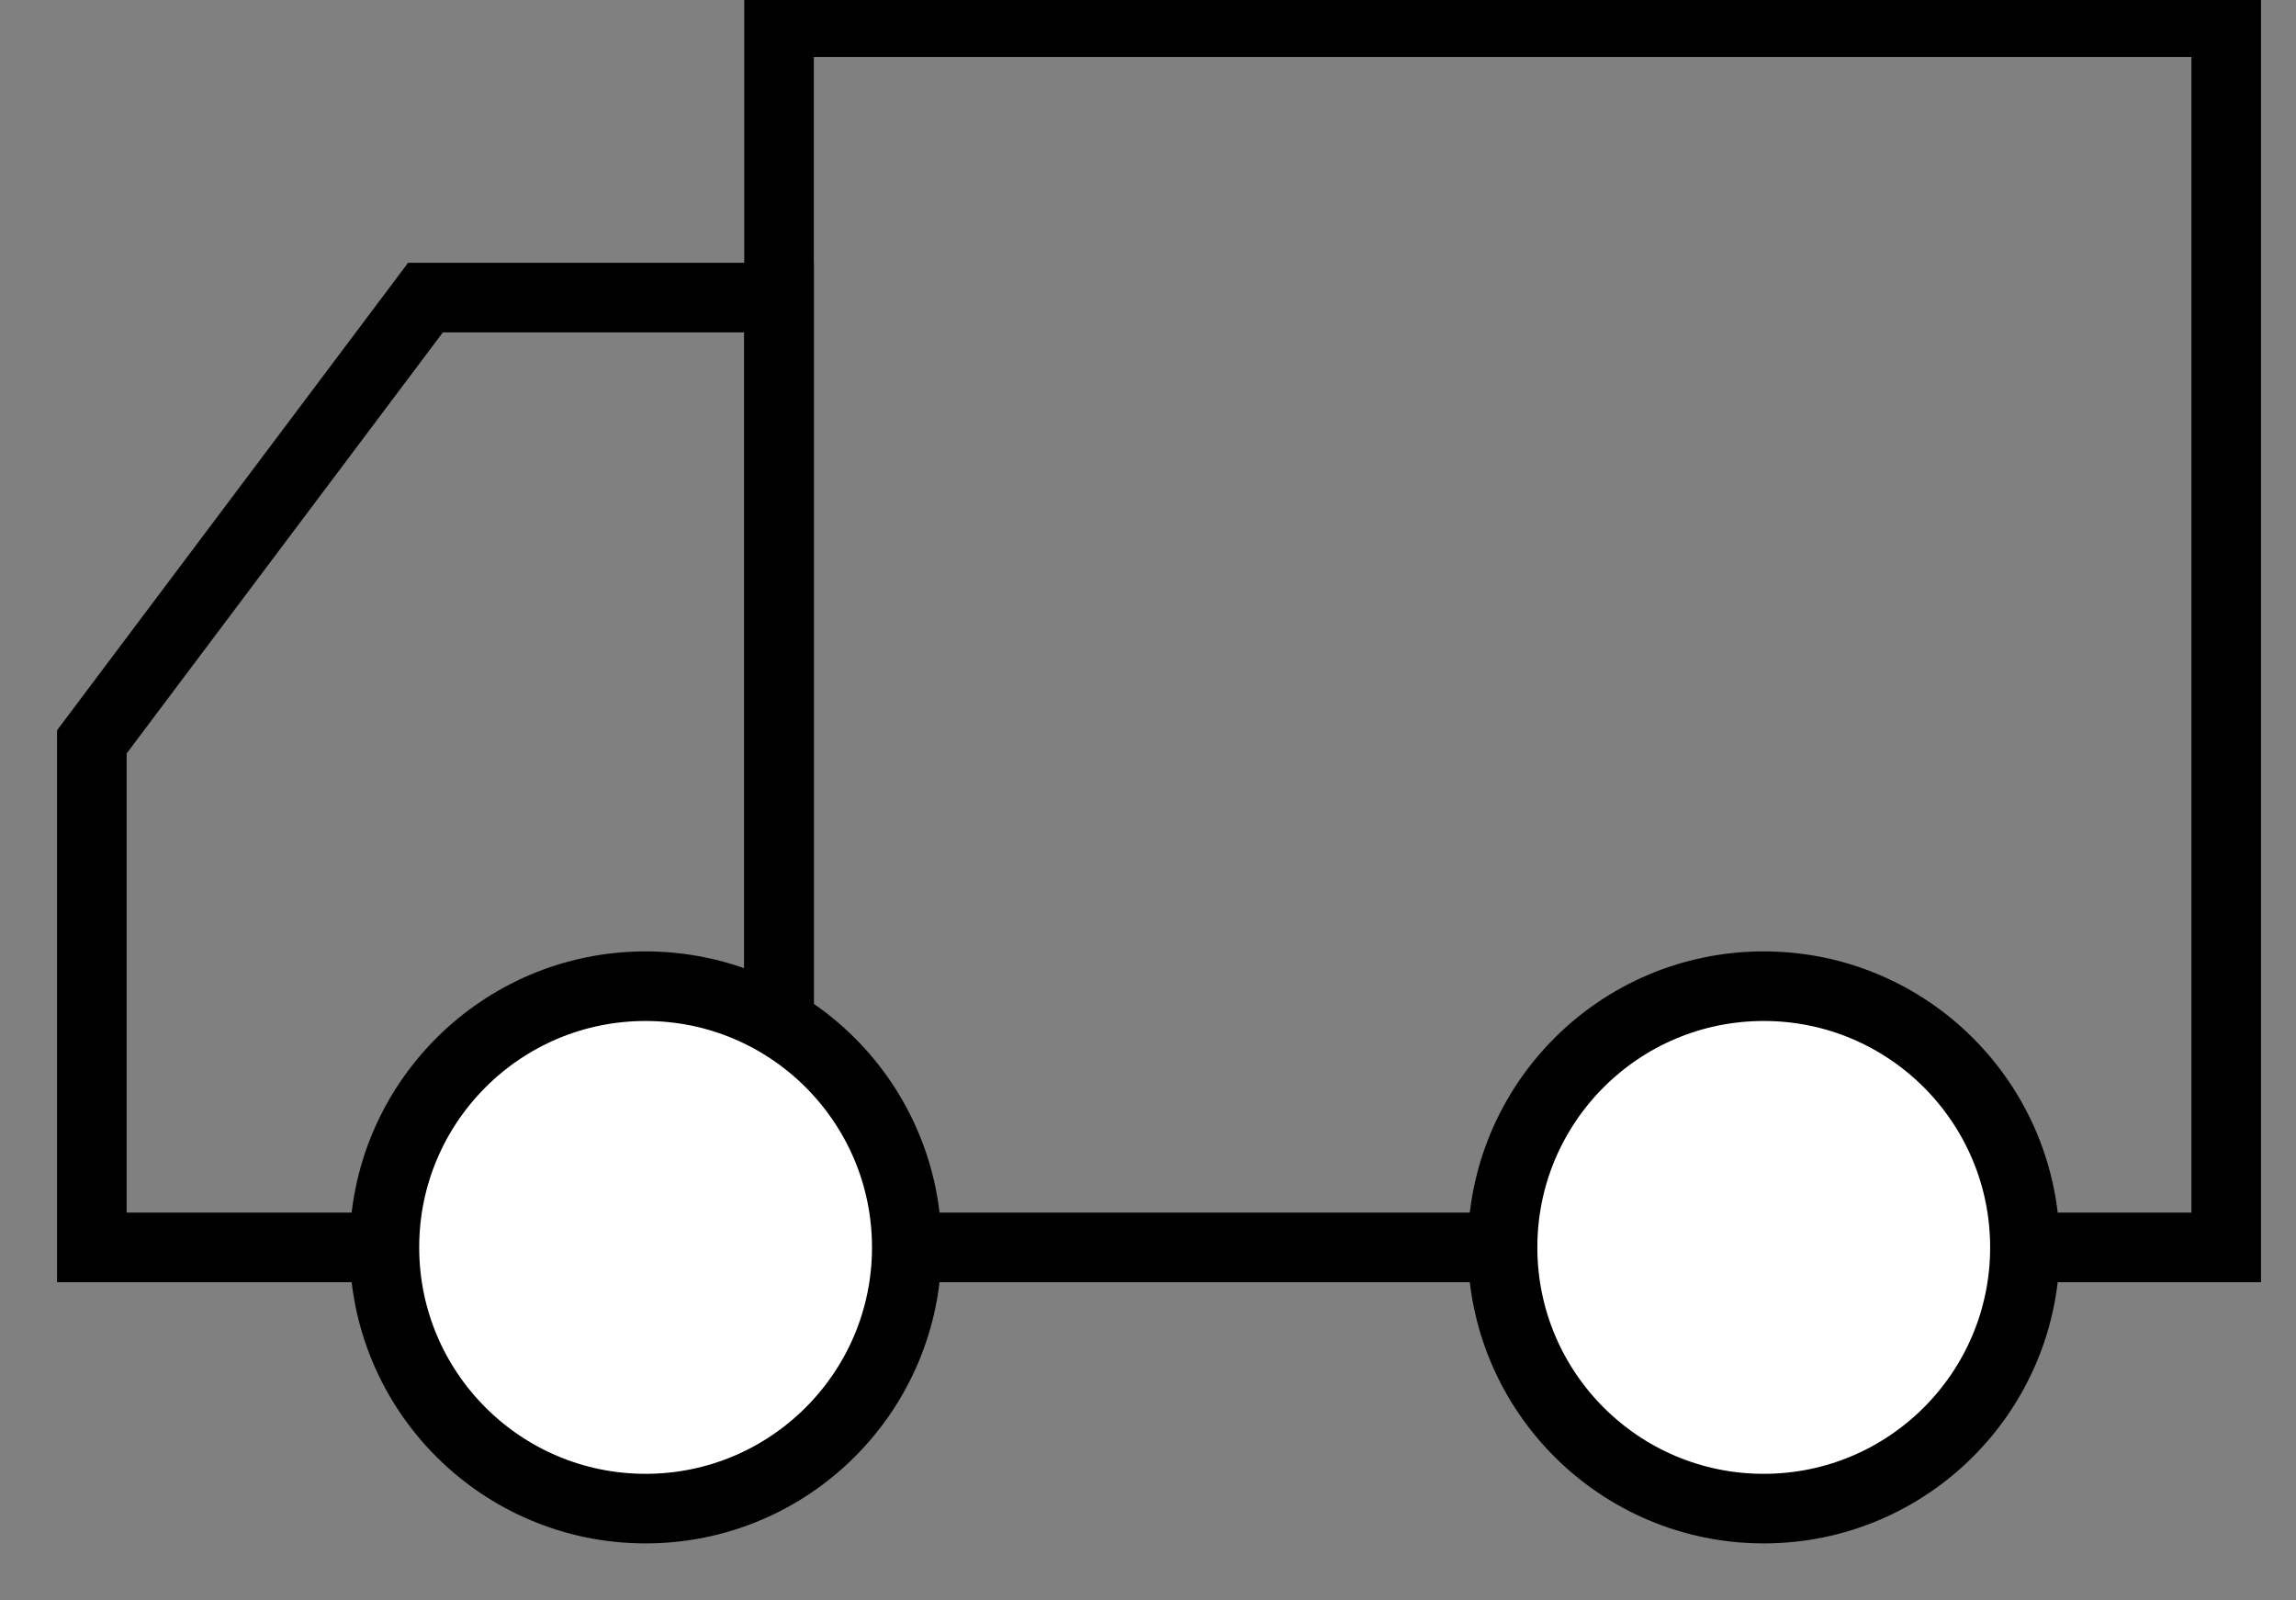 <svg width="33" height="23" viewBox="0 0 33 23" fill="none" xmlns="http://www.w3.org/2000/svg">
<rect x="0" y="0" width="33" height="23" fill="#808080" stroke="none"/>
<g clip-path="url(#clip0)">
<path d="M31.997 0.319H11.197V17.927H31.997V0.319Z" stroke="black" stroke-miterlimit="10"/>
<path d="M11.197 17.927H1.32V10.662L6.115 4.277H11.197V17.927Z" stroke="black" stroke-miterlimit="10"/>
<path d="M9.279 21.681C11.352 21.681 13.033 20 13.033 17.927C13.033 15.854 11.352 14.173 9.279 14.173C7.206 14.173 5.525 15.854 5.525 17.927C5.525 20 7.206 21.681 9.279 21.681Z" fill="white" stroke="black" stroke-miterlimit="10"/>
<path d="M25.35 21.681C27.423 21.681 29.104 20 29.104 17.927C29.104 15.854 27.423 14.173 25.35 14.173C23.276 14.173 21.596 15.854 21.596 17.927C21.596 20 23.276 21.681 25.35 21.681Z" fill="white" stroke="black" stroke-miterlimit="10"/>
</g>
<defs>
<clipPath id="clip0">
<rect width="33" height="23" fill="white"/>
</clipPath>
</defs>
</svg>
